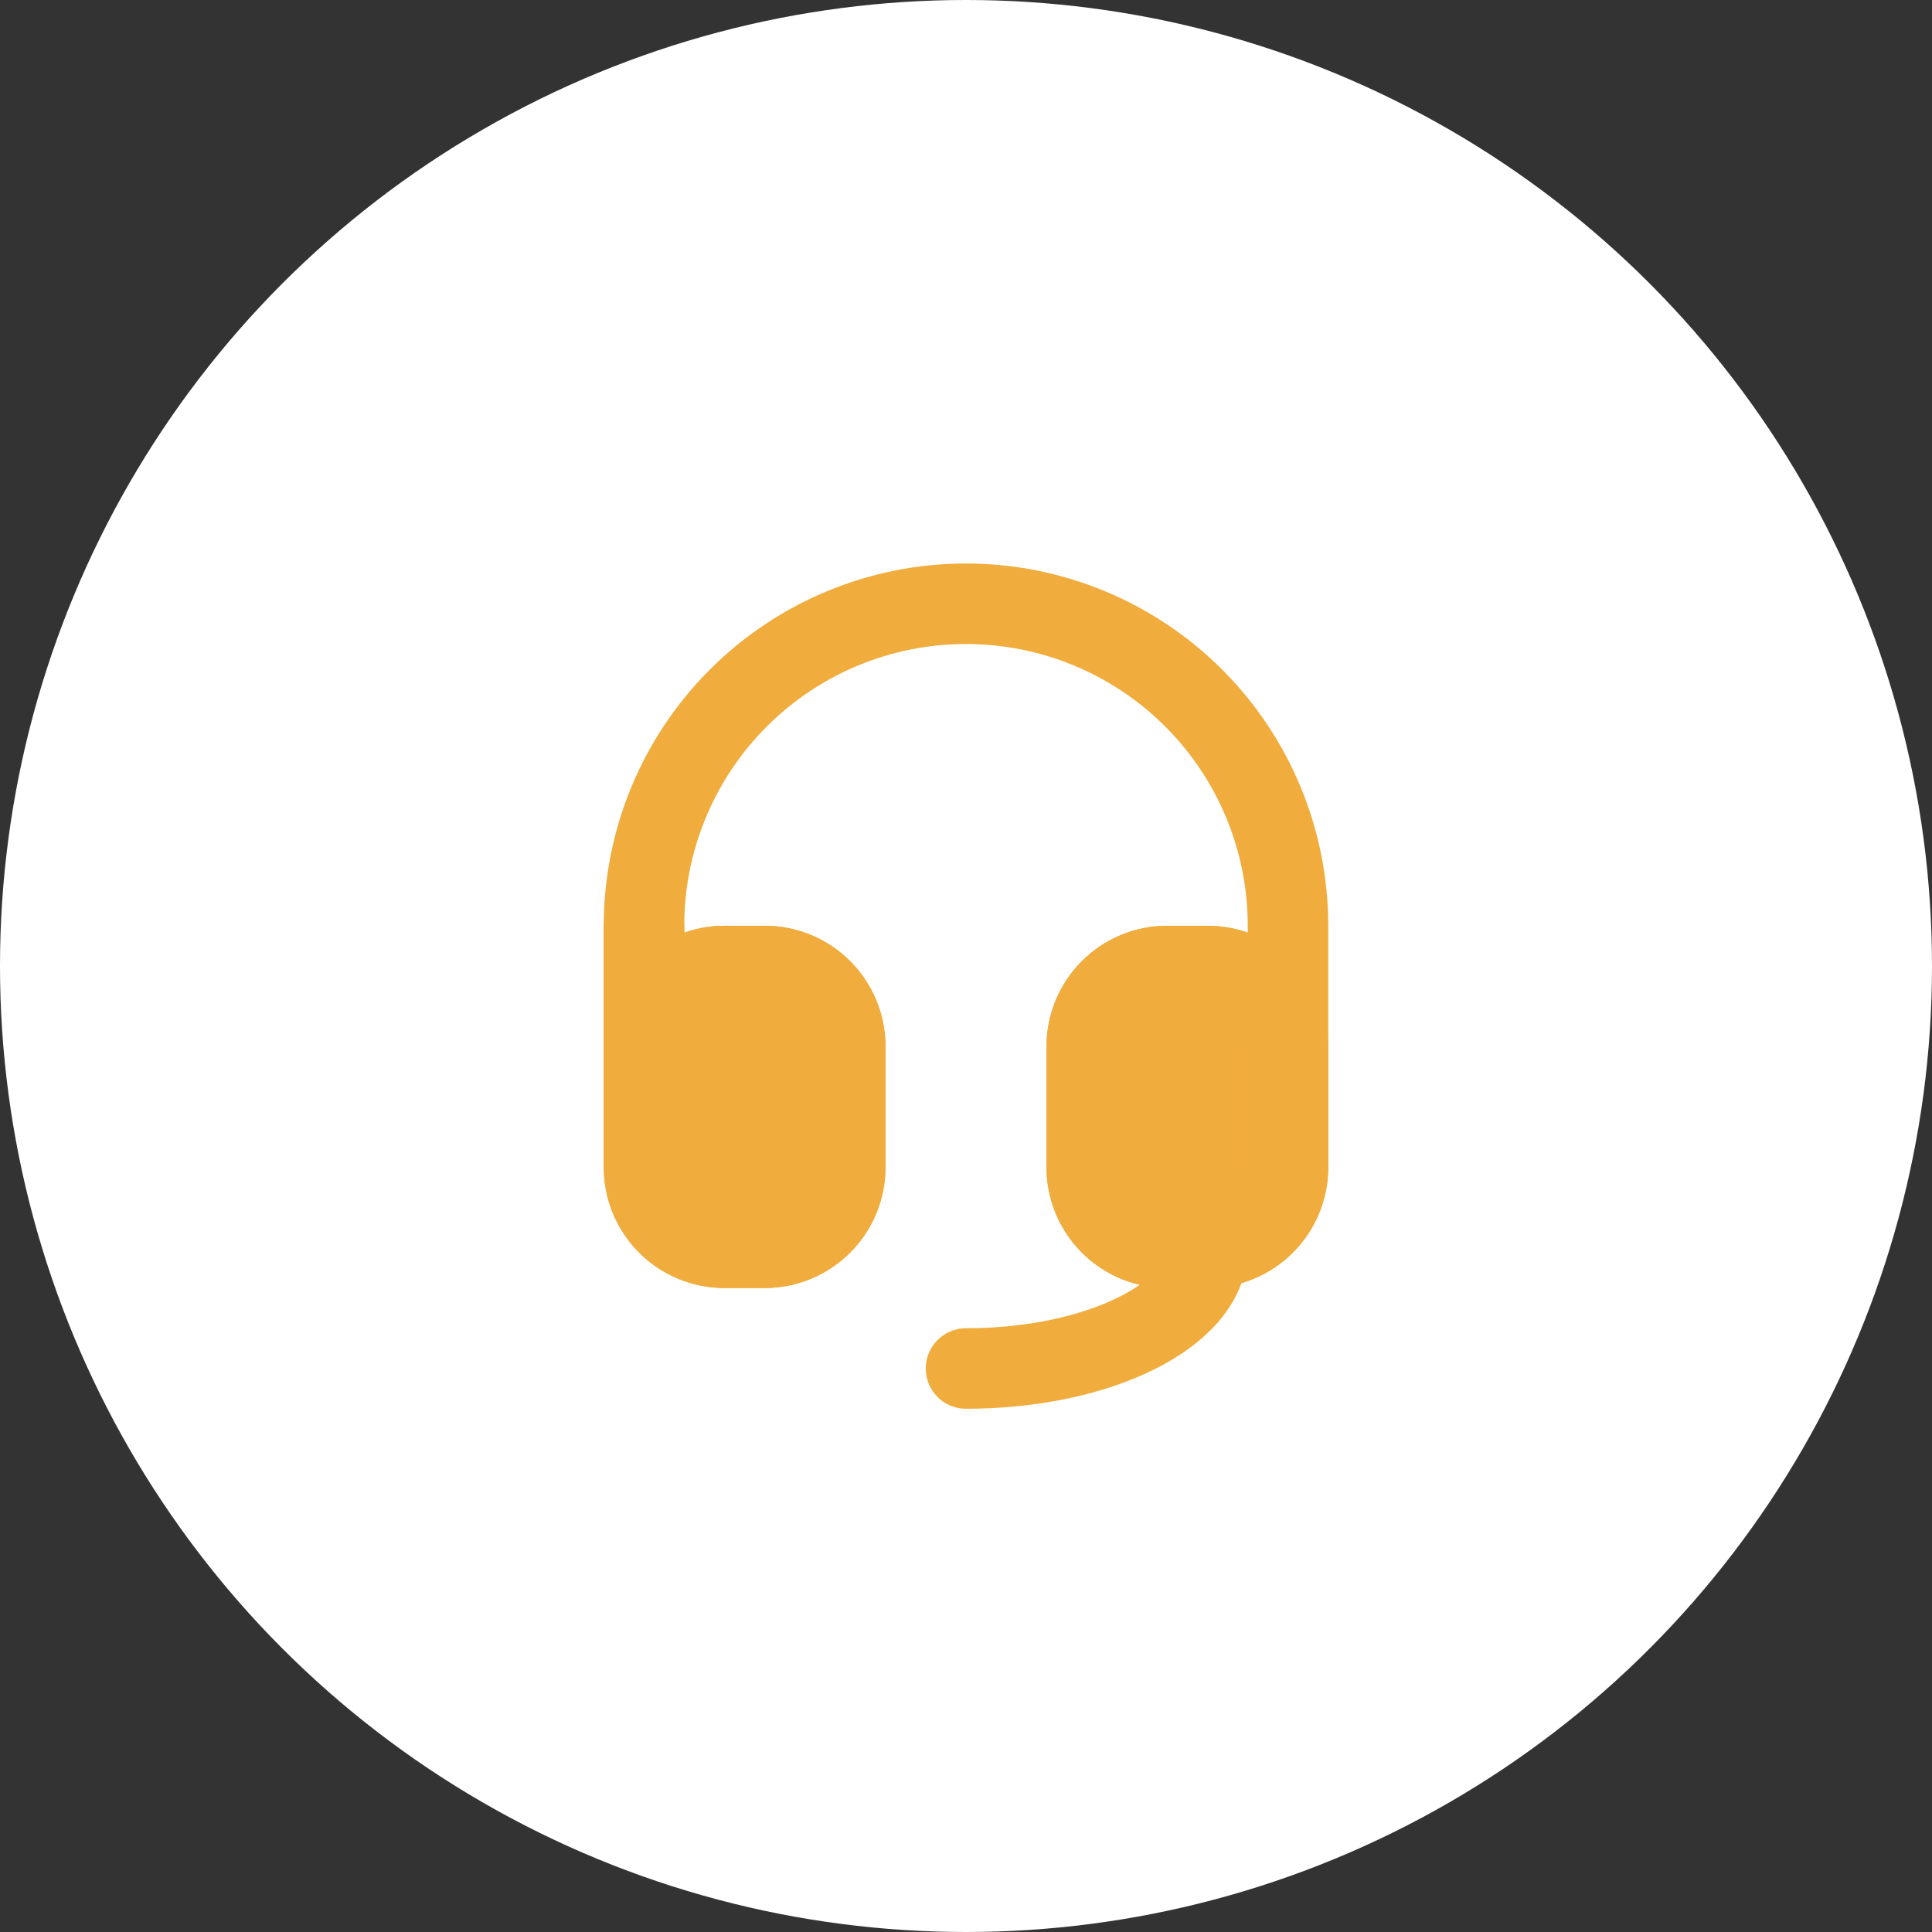 <svg width="48" height="48" viewBox="0 0 48 48" fill="none" xmlns="http://www.w3.org/2000/svg">
<rect x="0" y="0" width="48" height="48" fill="#333333" stroke="none"/>
<circle cx="24" cy="24" r="24" fill="white"/>
<path d="M16 26V23C16 20.878 16.843 18.843 18.343 17.343C19.843 15.843 21.878 15 24 15C26.122 15 28.157 15.843 29.657 17.343C31.157 18.843 32 20.878 32 23V26M16 26C16 25.47 16.211 24.961 16.586 24.586C16.961 24.211 17.47 24 18 24H19C19.53 24 20.039 24.211 20.414 24.586C20.789 24.961 21 25.47 21 26V29C21 29.53 20.789 30.039 20.414 30.414C20.039 30.789 19.53 31 19 31H18C17.47 31 16.961 30.789 16.586 30.414C16.211 30.039 16 29.53 16 29V26ZM32 26C32 25.47 31.789 24.961 31.414 24.586C31.039 24.211 30.53 24 30 24H29C28.47 24 27.961 24.211 27.586 24.586C27.211 24.961 27 25.47 27 26V29C27 29.53 27.211 30.039 27.586 30.414C27.961 30.789 28.47 31 29 31H30M32 26V29C32 29.53 31.789 30.039 31.414 30.414C31.039 30.789 30.53 31 30 31M30 31C30 32.657 27.314 34 24 34" stroke="#F0AC3C" stroke-width="2" stroke-linecap="round" stroke-linejoin="round"/>
<path d="M16 26C16 25.47 16.211 24.961 16.586 24.586C16.961 24.211 17.47 24 18 24H19C19.53 24 20.039 24.211 20.414 24.586C20.789 24.961 21 25.47 21 26V29C21 29.53 20.789 30.039 20.414 30.414C20.039 30.789 19.53 31 19 31H18C17.47 31 16.961 30.789 16.586 30.414C16.211 30.039 16 29.53 16 29V26Z" fill="#F0AC3C"/>
<path d="M27 26C27 25.47 27.211 24.961 27.586 24.586C27.961 24.211 28.47 24 29 24H30C30.53 24 31.039 24.211 31.414 24.586C31.789 24.961 32 25.47 32 26V29C32 29.53 31.789 30.039 31.414 30.414C31.039 30.789 30.53 31 30 31H29C28.47 31 27.961 30.789 27.586 30.414C27.211 30.039 27 29.53 27 29V26Z" fill="#F0AC3C"/>
<path d="M16 26V23M16 26C16 25.47 16.211 24.961 16.586 24.586C16.961 24.211 17.47 24 18 24H19C19.53 24 20.039 24.211 20.414 24.586C20.789 24.961 21 25.47 21 26V29C21 29.53 20.789 30.039 20.414 30.414C20.039 30.789 19.53 31 19 31H18C17.47 31 16.961 30.789 16.586 30.414C16.211 30.039 16 29.53 16 29V26ZM32 26C32 25.47 31.789 24.961 31.414 24.586C31.039 24.211 30.53 24 30 24H29C28.47 24 27.961 24.211 27.586 24.586C27.211 24.961 27 25.47 27 26V29C27 29.53 27.211 30.039 27.586 30.414C27.961 30.789 28.47 31 29 31H30C30.53 31 31.039 30.789 31.414 30.414C31.789 30.039 32 29.53 32 29V26Z" stroke="#F0AC3C" stroke-width="2" stroke-linecap="round" stroke-linejoin="round"/>
</svg>
